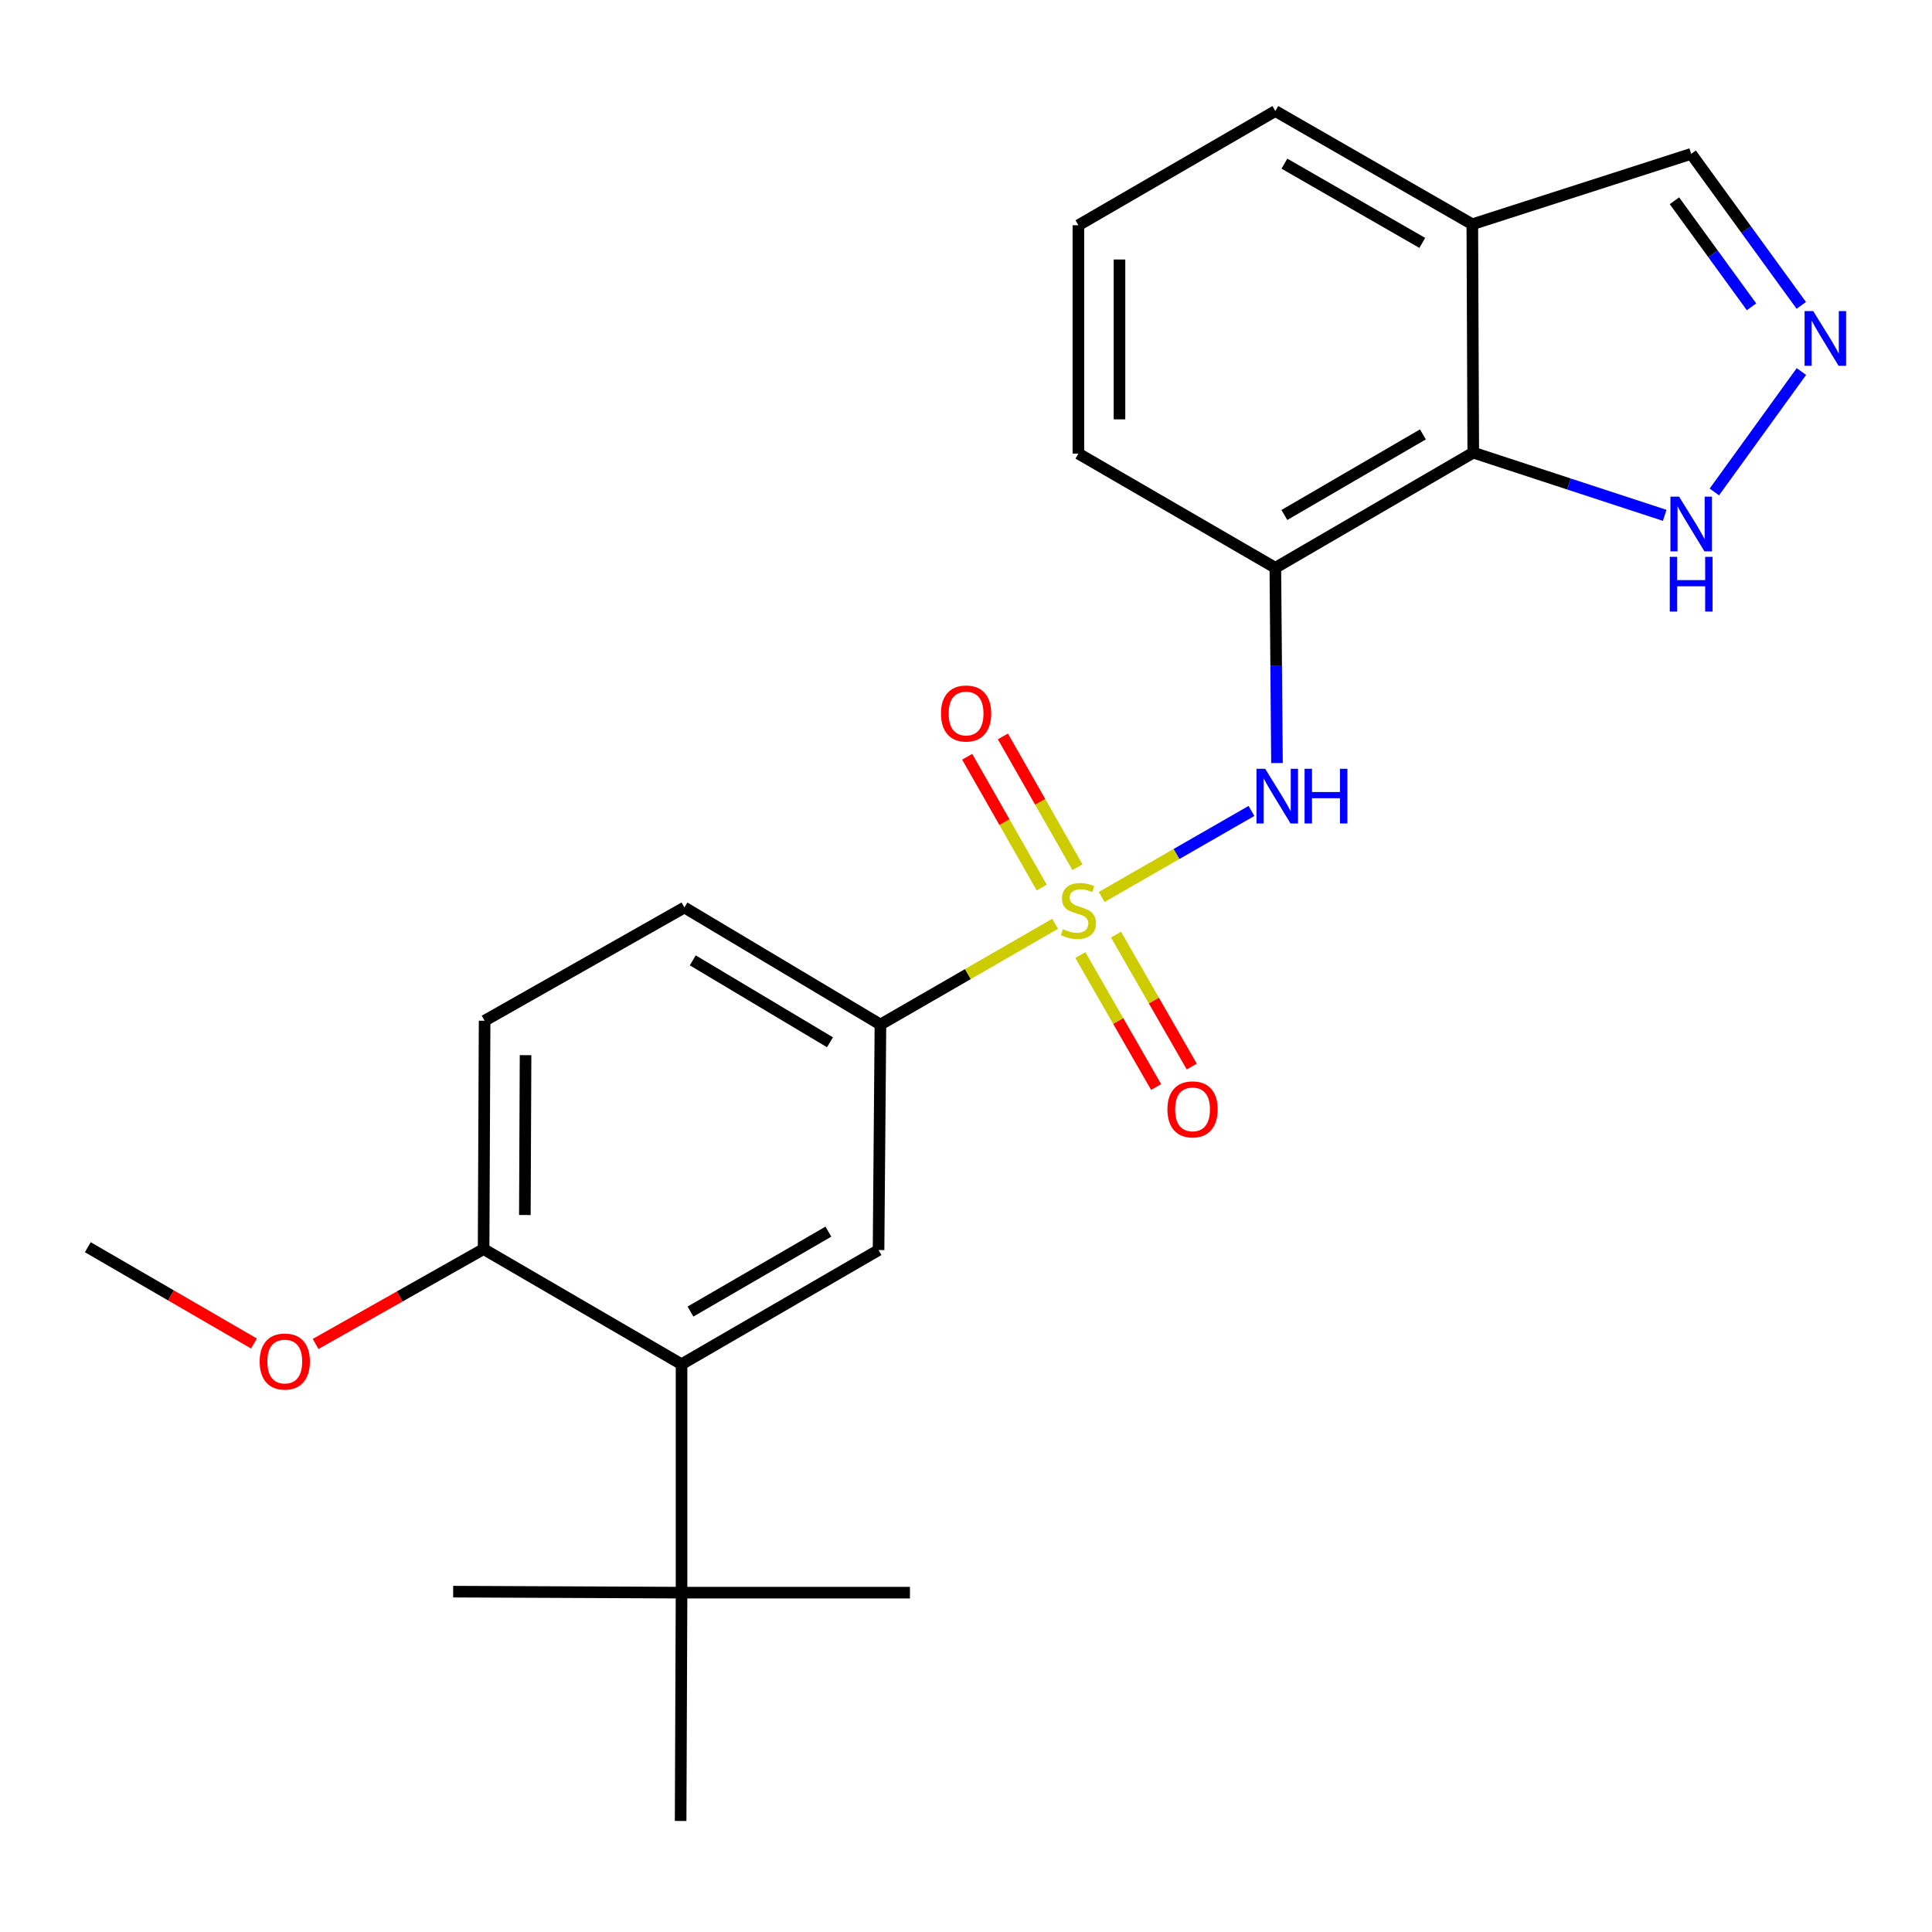 <?xml version='1.0' encoding='iso-8859-1'?>
<svg version='1.1' baseProfile='full'
              xmlns='http://www.w3.org/2000/svg'
                      xmlns:rdkit='http://www.rdkit.org/xml'
                      xmlns:xlink='http://www.w3.org/1999/xlink'
                  xml:space='preserve'
width='1000px' height='1000px' viewBox='0 0 1000 1000'>
<!-- END OF HEADER -->
<rect style='opacity:1.0;fill:#FFFFFF;stroke:none' width='1000' height='1000' x='0' y='0'> </rect>
<path class='bond-0' d='M 570.217,464.279 L 608.982,442.012' style='fill:none;fill-rule:evenodd;stroke:#CCCC00;stroke-width:6px;stroke-linecap:butt;stroke-linejoin:miter;stroke-opacity:1' />
<path class='bond-0' d='M 608.982,442.012 L 647.747,419.746' style='fill:none;fill-rule:evenodd;stroke:#0000FF;stroke-width:6px;stroke-linecap:butt;stroke-linejoin:miter;stroke-opacity:1' />
<path class='bond-3' d='M 546.133,478.143 L 500.925,504.222' style='fill:none;fill-rule:evenodd;stroke:#CCCC00;stroke-width:6px;stroke-linecap:butt;stroke-linejoin:miter;stroke-opacity:1' />
<path class='bond-3' d='M 500.925,504.222 L 455.716,530.302' style='fill:none;fill-rule:evenodd;stroke:#000000;stroke-width:6px;stroke-linecap:butt;stroke-linejoin:miter;stroke-opacity:1' />
<path class='bond-9' d='M 559.192,494.342 L 578.8,528.495' style='fill:none;fill-rule:evenodd;stroke:#CCCC00;stroke-width:6px;stroke-linecap:butt;stroke-linejoin:miter;stroke-opacity:1' />
<path class='bond-9' d='M 578.8,528.495 L 598.407,562.648' style='fill:none;fill-rule:evenodd;stroke:#FF0000;stroke-width:6px;stroke-linecap:butt;stroke-linejoin:miter;stroke-opacity:1' />
<path class='bond-9' d='M 577.64,483.75 L 597.248,517.903' style='fill:none;fill-rule:evenodd;stroke:#CCCC00;stroke-width:6px;stroke-linecap:butt;stroke-linejoin:miter;stroke-opacity:1' />
<path class='bond-9' d='M 597.248,517.903 L 616.856,552.056' style='fill:none;fill-rule:evenodd;stroke:#FF0000;stroke-width:6px;stroke-linecap:butt;stroke-linejoin:miter;stroke-opacity:1' />
<path class='bond-10' d='M 557.689,448.877 L 538.392,415.022' style='fill:none;fill-rule:evenodd;stroke:#CCCC00;stroke-width:6px;stroke-linecap:butt;stroke-linejoin:miter;stroke-opacity:1' />
<path class='bond-10' d='M 538.392,415.022 L 519.094,381.166' style='fill:none;fill-rule:evenodd;stroke:#FF0000;stroke-width:6px;stroke-linecap:butt;stroke-linejoin:miter;stroke-opacity:1' />
<path class='bond-10' d='M 539.208,459.412 L 519.91,425.556' style='fill:none;fill-rule:evenodd;stroke:#CCCC00;stroke-width:6px;stroke-linecap:butt;stroke-linejoin:miter;stroke-opacity:1' />
<path class='bond-10' d='M 519.91,425.556 L 500.612,391.701' style='fill:none;fill-rule:evenodd;stroke:#FF0000;stroke-width:6px;stroke-linecap:butt;stroke-linejoin:miter;stroke-opacity:1' />
<path class='bond-2' d='M 660.964,394.957 L 660.539,344.423' style='fill:none;fill-rule:evenodd;stroke:#0000FF;stroke-width:6px;stroke-linecap:butt;stroke-linejoin:miter;stroke-opacity:1' />
<path class='bond-2' d='M 660.539,344.423 L 660.115,293.888' style='fill:none;fill-rule:evenodd;stroke:#000000;stroke-width:6px;stroke-linecap:butt;stroke-linejoin:miter;stroke-opacity:1' />
<path class='bond-1' d='M 762.556,234.288 L 660.115,293.888' style='fill:none;fill-rule:evenodd;stroke:#000000;stroke-width:6px;stroke-linecap:butt;stroke-linejoin:miter;stroke-opacity:1' />
<path class='bond-1' d='M 736.492,224.841 L 664.783,266.561' style='fill:none;fill-rule:evenodd;stroke:#000000;stroke-width:6px;stroke-linecap:butt;stroke-linejoin:miter;stroke-opacity:1' />
<path class='bond-7' d='M 762.556,234.288 L 812.099,250.516' style='fill:none;fill-rule:evenodd;stroke:#000000;stroke-width:6px;stroke-linecap:butt;stroke-linejoin:miter;stroke-opacity:1' />
<path class='bond-7' d='M 812.099,250.516 L 861.643,266.743' style='fill:none;fill-rule:evenodd;stroke:#0000FF;stroke-width:6px;stroke-linecap:butt;stroke-linejoin:miter;stroke-opacity:1' />
<path class='bond-8' d='M 762.556,234.288 L 762.071,116.081' style='fill:none;fill-rule:evenodd;stroke:#000000;stroke-width:6px;stroke-linecap:butt;stroke-linejoin:miter;stroke-opacity:1' />
<path class='bond-16' d='M 660.115,293.888 L 558.17,234.785' style='fill:none;fill-rule:evenodd;stroke:#000000;stroke-width:6px;stroke-linecap:butt;stroke-linejoin:miter;stroke-opacity:1' />
<path class='bond-6' d='M 455.716,530.302 L 454.735,647.032' style='fill:none;fill-rule:evenodd;stroke:#000000;stroke-width:6px;stroke-linecap:butt;stroke-linejoin:miter;stroke-opacity:1' />
<path class='bond-14' d='M 455.716,530.302 L 354.256,469.721' style='fill:none;fill-rule:evenodd;stroke:#000000;stroke-width:6px;stroke-linecap:butt;stroke-linejoin:miter;stroke-opacity:1' />
<path class='bond-14' d='M 429.592,539.48 L 358.569,497.073' style='fill:none;fill-rule:evenodd;stroke:#000000;stroke-width:6px;stroke-linecap:butt;stroke-linejoin:miter;stroke-opacity:1' />
<path class='bond-4' d='M 932.405,192.308 L 887.346,254.638' style='fill:none;fill-rule:evenodd;stroke:#0000FF;stroke-width:6px;stroke-linecap:butt;stroke-linejoin:miter;stroke-opacity:1' />
<path class='bond-26' d='M 932.346,158.072 L 903.848,118.859' style='fill:none;fill-rule:evenodd;stroke:#0000FF;stroke-width:6px;stroke-linecap:butt;stroke-linejoin:miter;stroke-opacity:1' />
<path class='bond-26' d='M 903.848,118.859 L 875.35,79.645' style='fill:none;fill-rule:evenodd;stroke:#000000;stroke-width:6px;stroke-linecap:butt;stroke-linejoin:miter;stroke-opacity:1' />
<path class='bond-26' d='M 906.588,158.814 L 886.64,131.365' style='fill:none;fill-rule:evenodd;stroke:#0000FF;stroke-width:6px;stroke-linecap:butt;stroke-linejoin:miter;stroke-opacity:1' />
<path class='bond-26' d='M 886.64,131.365 L 866.691,103.916' style='fill:none;fill-rule:evenodd;stroke:#000000;stroke-width:6px;stroke-linecap:butt;stroke-linejoin:miter;stroke-opacity:1' />
<path class='bond-5' d='M 352.767,706.135 L 454.735,647.032' style='fill:none;fill-rule:evenodd;stroke:#000000;stroke-width:6px;stroke-linecap:butt;stroke-linejoin:miter;stroke-opacity:1' />
<path class='bond-5' d='M 357.394,678.865 L 428.772,637.493' style='fill:none;fill-rule:evenodd;stroke:#000000;stroke-width:6px;stroke-linecap:butt;stroke-linejoin:miter;stroke-opacity:1' />
<path class='bond-11' d='M 352.767,706.135 L 352.767,824.354' style='fill:none;fill-rule:evenodd;stroke:#000000;stroke-width:6px;stroke-linecap:butt;stroke-linejoin:miter;stroke-opacity:1' />
<path class='bond-24' d='M 352.767,706.135 L 250.314,646.524' style='fill:none;fill-rule:evenodd;stroke:#000000;stroke-width:6px;stroke-linecap:butt;stroke-linejoin:miter;stroke-opacity:1' />
<path class='bond-13' d='M 762.071,116.081 L 875.35,79.645' style='fill:none;fill-rule:evenodd;stroke:#000000;stroke-width:6px;stroke-linecap:butt;stroke-linejoin:miter;stroke-opacity:1' />
<path class='bond-25' d='M 762.071,116.081 L 660.115,57.474' style='fill:none;fill-rule:evenodd;stroke:#000000;stroke-width:6px;stroke-linecap:butt;stroke-linejoin:miter;stroke-opacity:1' />
<path class='bond-25' d='M 736.176,125.733 L 664.807,84.708' style='fill:none;fill-rule:evenodd;stroke:#000000;stroke-width:6px;stroke-linecap:butt;stroke-linejoin:miter;stroke-opacity:1' />
<path class='bond-20' d='M 352.767,824.354 L 352.294,942.526' style='fill:none;fill-rule:evenodd;stroke:#000000;stroke-width:6px;stroke-linecap:butt;stroke-linejoin:miter;stroke-opacity:1' />
<path class='bond-21' d='M 352.767,824.354 L 470.986,824.354' style='fill:none;fill-rule:evenodd;stroke:#000000;stroke-width:6px;stroke-linecap:butt;stroke-linejoin:miter;stroke-opacity:1' />
<path class='bond-22' d='M 352.767,824.354 L 234.56,823.834' style='fill:none;fill-rule:evenodd;stroke:#000000;stroke-width:6px;stroke-linecap:butt;stroke-linejoin:miter;stroke-opacity:1' />
<path class='bond-12' d='M 250.314,646.524 L 250.834,528.329' style='fill:none;fill-rule:evenodd;stroke:#000000;stroke-width:6px;stroke-linecap:butt;stroke-linejoin:miter;stroke-opacity:1' />
<path class='bond-12' d='M 271.664,628.888 L 272.028,546.151' style='fill:none;fill-rule:evenodd;stroke:#000000;stroke-width:6px;stroke-linecap:butt;stroke-linejoin:miter;stroke-opacity:1' />
<path class='bond-17' d='M 250.314,646.524 L 206.834,671.08' style='fill:none;fill-rule:evenodd;stroke:#000000;stroke-width:6px;stroke-linecap:butt;stroke-linejoin:miter;stroke-opacity:1' />
<path class='bond-17' d='M 206.834,671.08 L 163.354,695.636' style='fill:none;fill-rule:evenodd;stroke:#FF0000;stroke-width:6px;stroke-linecap:butt;stroke-linejoin:miter;stroke-opacity:1' />
<path class='bond-15' d='M 354.256,469.721 L 250.834,528.329' style='fill:none;fill-rule:evenodd;stroke:#000000;stroke-width:6px;stroke-linecap:butt;stroke-linejoin:miter;stroke-opacity:1' />
<path class='bond-19' d='M 558.17,234.785 L 558.17,116.589' style='fill:none;fill-rule:evenodd;stroke:#000000;stroke-width:6px;stroke-linecap:butt;stroke-linejoin:miter;stroke-opacity:1' />
<path class='bond-19' d='M 579.443,217.055 L 579.443,134.319' style='fill:none;fill-rule:evenodd;stroke:#000000;stroke-width:6px;stroke-linecap:butt;stroke-linejoin:miter;stroke-opacity:1' />
<path class='bond-23' d='M 131.454,695.403 L 88.454,670.479' style='fill:none;fill-rule:evenodd;stroke:#FF0000;stroke-width:6px;stroke-linecap:butt;stroke-linejoin:miter;stroke-opacity:1' />
<path class='bond-23' d='M 88.454,670.479 L 45.455,645.555' style='fill:none;fill-rule:evenodd;stroke:#000000;stroke-width:6px;stroke-linecap:butt;stroke-linejoin:miter;stroke-opacity:1' />
<path class='bond-18' d='M 660.115,57.474 L 558.17,116.589' style='fill:none;fill-rule:evenodd;stroke:#000000;stroke-width:6px;stroke-linecap:butt;stroke-linejoin:miter;stroke-opacity:1' />
<path  class='atom-0' d='M 550.17 480.919
Q 550.49 481.039, 551.81 481.599
Q 553.13 482.159, 554.57 482.519
Q 556.05 482.839, 557.49 482.839
Q 560.17 482.839, 561.73 481.559
Q 563.29 480.239, 563.29 477.959
Q 563.29 476.399, 562.49 475.439
Q 561.73 474.479, 560.53 473.959
Q 559.33 473.439, 557.33 472.839
Q 554.81 472.079, 553.29 471.359
Q 551.81 470.639, 550.73 469.119
Q 549.69 467.599, 549.69 465.039
Q 549.69 461.479, 552.09 459.279
Q 554.53 457.079, 559.33 457.079
Q 562.61 457.079, 566.33 458.639
L 565.41 461.719
Q 562.01 460.319, 559.45 460.319
Q 556.69 460.319, 555.17 461.479
Q 553.65 462.599, 553.69 464.559
Q 553.69 466.079, 554.45 466.999
Q 555.25 467.919, 556.37 468.439
Q 557.53 468.959, 559.45 469.559
Q 562.01 470.359, 563.53 471.159
Q 565.05 471.959, 566.13 473.599
Q 567.25 475.199, 567.25 477.959
Q 567.25 481.879, 564.61 483.999
Q 562.01 486.079, 557.65 486.079
Q 555.13 486.079, 553.21 485.519
Q 551.33 484.999, 549.09 484.079
L 550.17 480.919
' fill='#CCCC00'/>
<path  class='atom-1' d='M 654.847 397.912
L 664.127 412.912
Q 665.047 414.392, 666.527 417.072
Q 668.007 419.752, 668.087 419.912
L 668.087 397.912
L 671.847 397.912
L 671.847 426.232
L 667.967 426.232
L 658.007 409.832
Q 656.847 407.912, 655.607 405.712
Q 654.407 403.512, 654.047 402.832
L 654.047 426.232
L 650.367 426.232
L 650.367 397.912
L 654.847 397.912
' fill='#0000FF'/>
<path  class='atom-1' d='M 675.247 397.912
L 679.087 397.912
L 679.087 409.952
L 693.567 409.952
L 693.567 397.912
L 697.407 397.912
L 697.407 426.232
L 693.567 426.232
L 693.567 413.152
L 679.087 413.152
L 679.087 426.232
L 675.247 426.232
L 675.247 397.912
' fill='#0000FF'/>
<path  class='atom-5' d='M 938.523 161.025
L 947.803 176.025
Q 948.723 177.505, 950.203 180.185
Q 951.683 182.865, 951.763 183.025
L 951.763 161.025
L 955.523 161.025
L 955.523 189.345
L 951.643 189.345
L 941.683 172.945
Q 940.523 171.025, 939.283 168.825
Q 938.083 166.625, 937.723 165.945
L 937.723 189.345
L 934.043 189.345
L 934.043 161.025
L 938.523 161.025
' fill='#0000FF'/>
<path  class='atom-8' d='M 869.09 257.072
L 878.37 272.072
Q 879.29 273.552, 880.77 276.232
Q 882.25 278.912, 882.33 279.072
L 882.33 257.072
L 886.09 257.072
L 886.09 285.392
L 882.21 285.392
L 872.25 268.992
Q 871.09 267.072, 869.85 264.872
Q 868.65 262.672, 868.29 261.992
L 868.29 285.392
L 864.61 285.392
L 864.61 257.072
L 869.09 257.072
' fill='#0000FF'/>
<path  class='atom-8' d='M 864.27 288.224
L 868.11 288.224
L 868.11 300.264
L 882.59 300.264
L 882.59 288.224
L 886.43 288.224
L 886.43 316.544
L 882.59 316.544
L 882.59 303.464
L 868.11 303.464
L 868.11 316.544
L 864.27 316.544
L 864.27 288.224
' fill='#0000FF'/>
<path  class='atom-10' d='M 604.261 574.205
Q 604.261 567.405, 607.621 563.605
Q 610.981 559.805, 617.261 559.805
Q 623.541 559.805, 626.901 563.605
Q 630.261 567.405, 630.261 574.205
Q 630.261 581.085, 626.861 585.005
Q 623.461 588.885, 617.261 588.885
Q 611.021 588.885, 607.621 585.005
Q 604.261 581.125, 604.261 574.205
M 617.261 585.685
Q 621.581 585.685, 623.901 582.805
Q 626.261 579.885, 626.261 574.205
Q 626.261 568.645, 623.901 565.845
Q 621.581 563.005, 617.261 563.005
Q 612.941 563.005, 610.581 565.805
Q 608.261 568.605, 608.261 574.205
Q 608.261 579.925, 610.581 582.805
Q 612.941 585.685, 617.261 585.685
' fill='#FF0000'/>
<path  class='atom-11' d='M 487.047 369.31
Q 487.047 362.51, 490.407 358.71
Q 493.767 354.91, 500.047 354.91
Q 506.327 354.91, 509.687 358.71
Q 513.047 362.51, 513.047 369.31
Q 513.047 376.19, 509.647 380.11
Q 506.247 383.99, 500.047 383.99
Q 493.807 383.99, 490.407 380.11
Q 487.047 376.23, 487.047 369.31
M 500.047 380.79
Q 504.367 380.79, 506.687 377.91
Q 509.047 374.99, 509.047 369.31
Q 509.047 363.75, 506.687 360.95
Q 504.367 358.11, 500.047 358.11
Q 495.727 358.11, 493.367 360.91
Q 491.047 363.71, 491.047 369.31
Q 491.047 375.03, 493.367 377.91
Q 495.727 380.79, 500.047 380.79
' fill='#FF0000'/>
<path  class='atom-18' d='M 134.4 704.726
Q 134.4 697.926, 137.76 694.126
Q 141.12 690.326, 147.4 690.326
Q 153.68 690.326, 157.04 694.126
Q 160.4 697.926, 160.4 704.726
Q 160.4 711.606, 157 715.526
Q 153.6 719.406, 147.4 719.406
Q 141.16 719.406, 137.76 715.526
Q 134.4 711.646, 134.4 704.726
M 147.4 716.206
Q 151.72 716.206, 154.04 713.326
Q 156.4 710.406, 156.4 704.726
Q 156.4 699.166, 154.04 696.366
Q 151.72 693.526, 147.4 693.526
Q 143.08 693.526, 140.72 696.326
Q 138.4 699.126, 138.4 704.726
Q 138.4 710.446, 140.72 713.326
Q 143.08 716.206, 147.4 716.206
' fill='#FF0000'/>
</svg>
